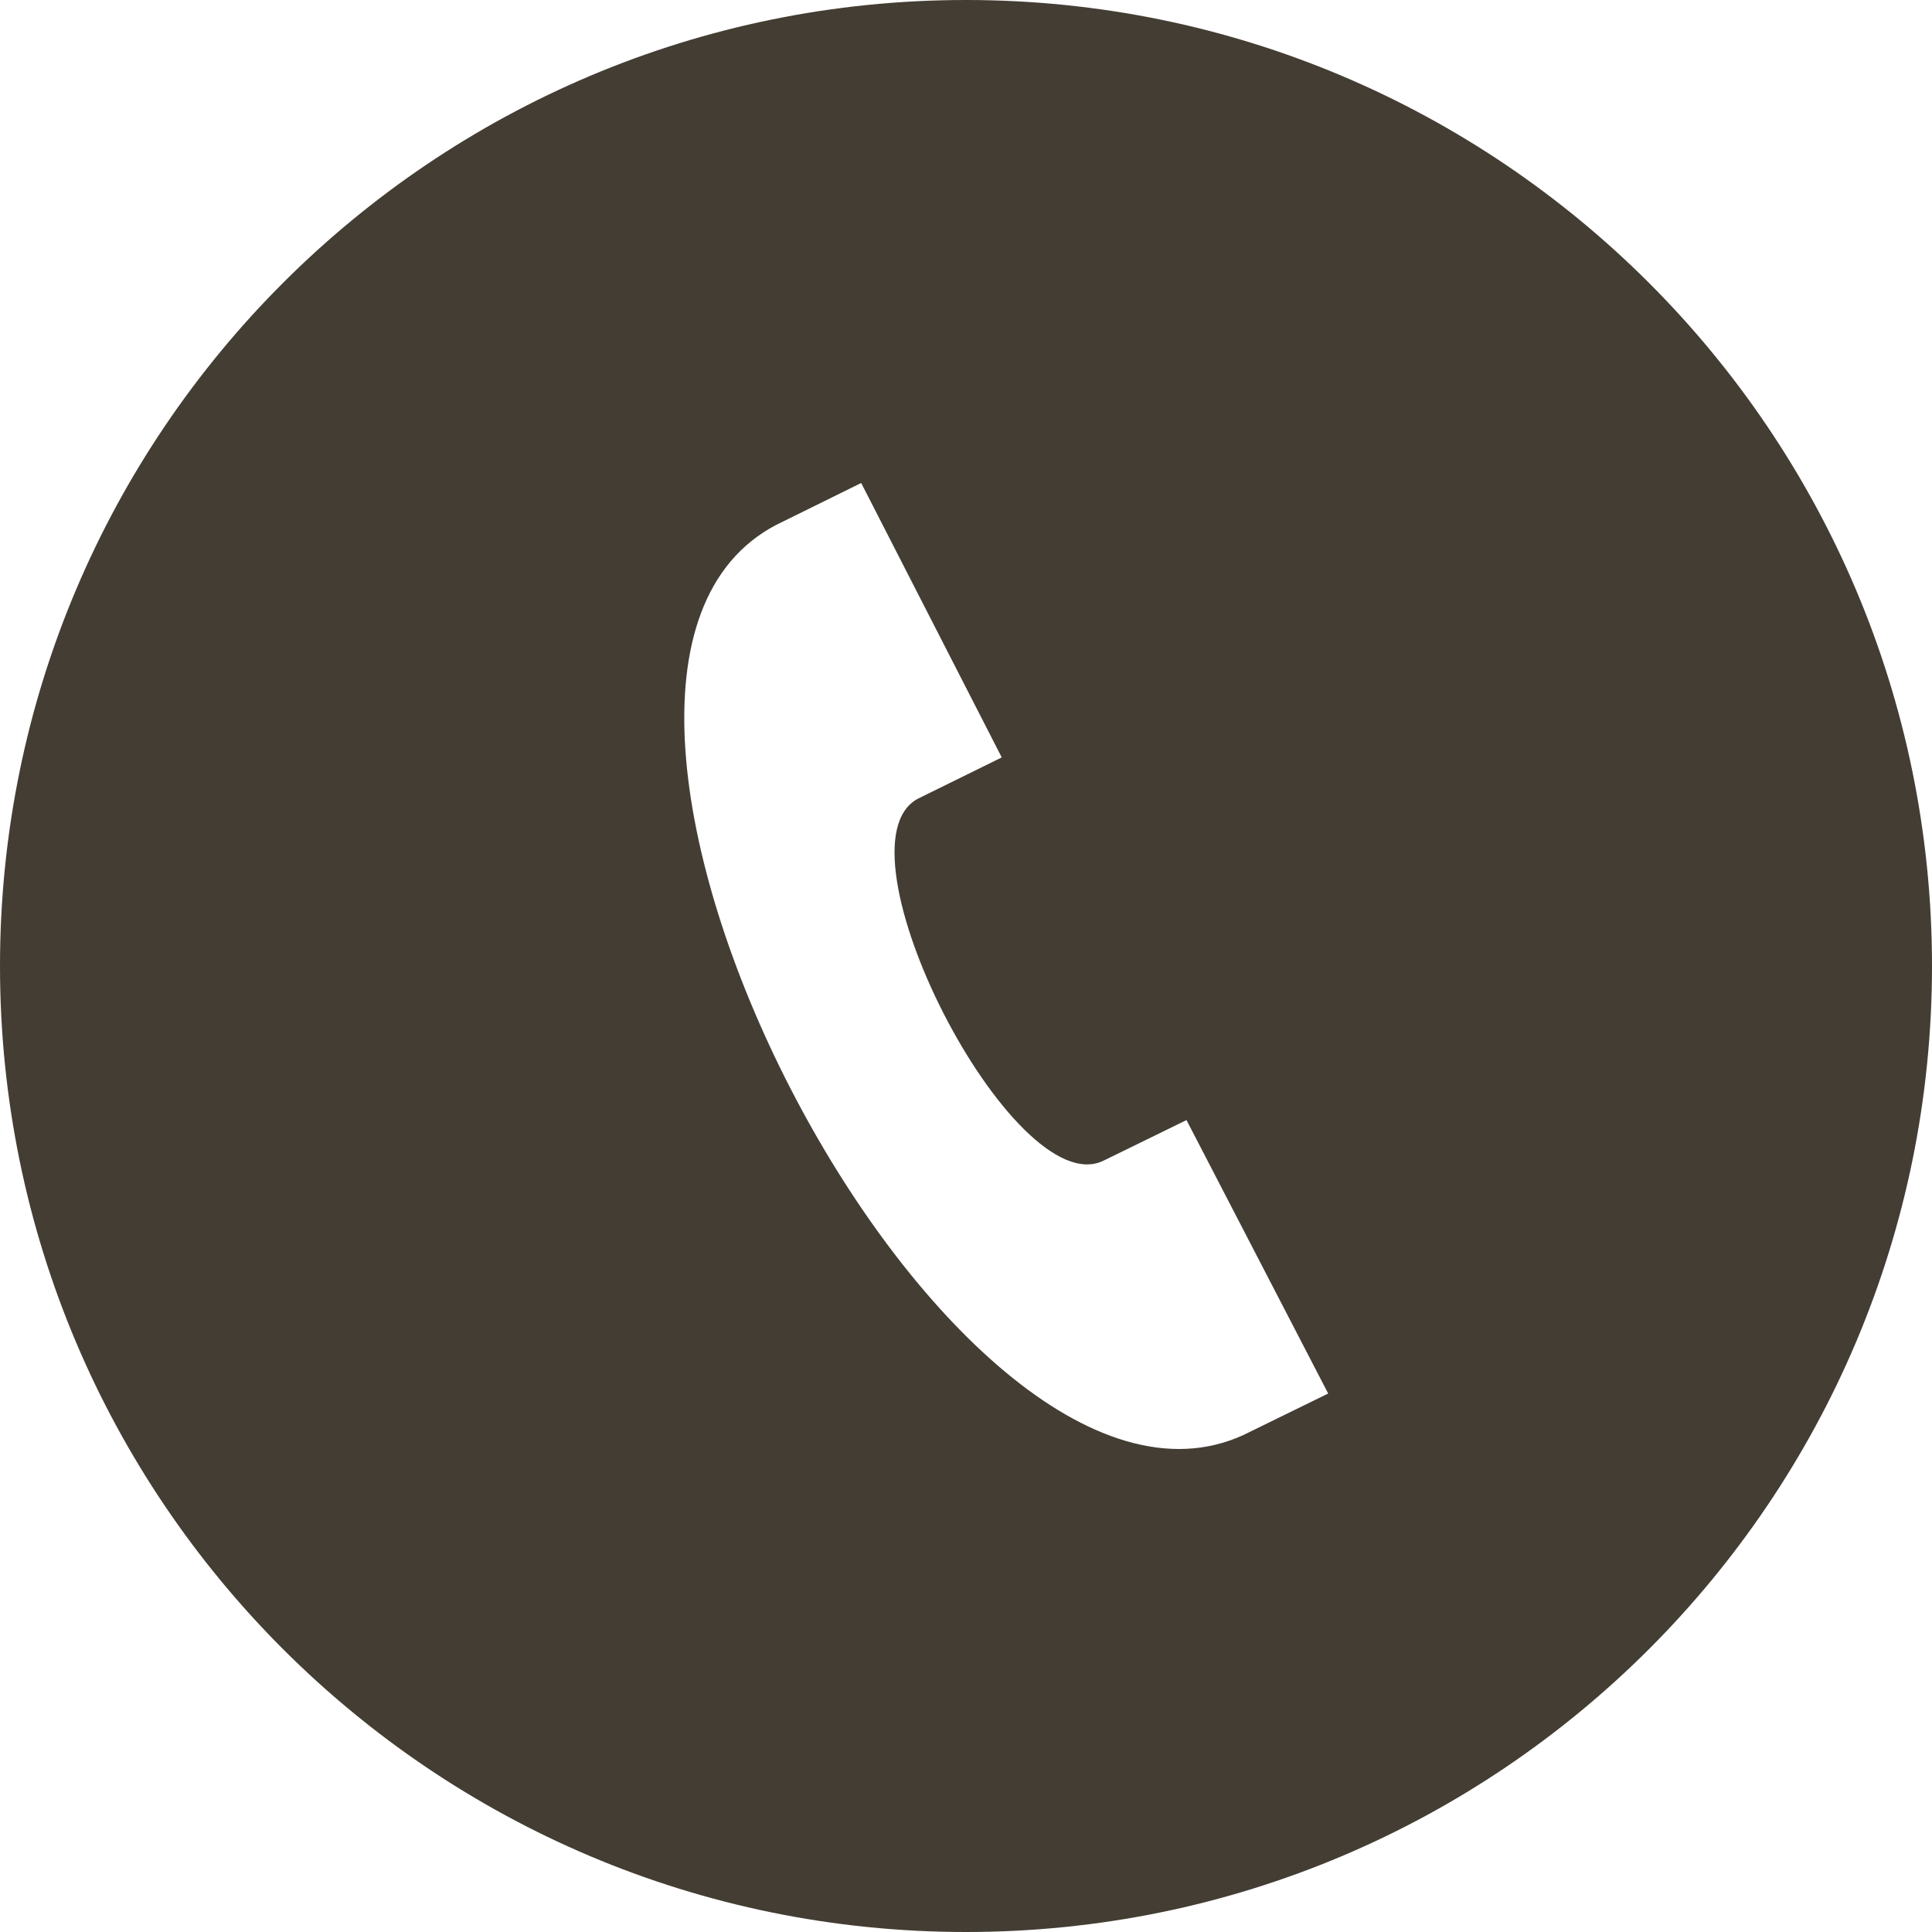 <?xml version="1.0" encoding="UTF-8"?> <svg xmlns="http://www.w3.org/2000/svg" width="80" height="80" viewBox="0 0 80 80" fill="none"> <path d="M40 0C17.91 0 0 17.91 0 40C0 62.09 17.91 80 40 80C62.09 80 80 62.09 80 40C80 17.91 62.09 0 40 0ZM51.483 59.423C39.203 65.037 20.147 27.99 32.15 21.73L35.66 20L41.48 31.363L38.007 33.073C34.357 35.03 41.957 49.873 45.69 48.063L49.13 46.38L54.997 57.703L51.483 59.423Z" fill="#433D33"></path> </svg> 